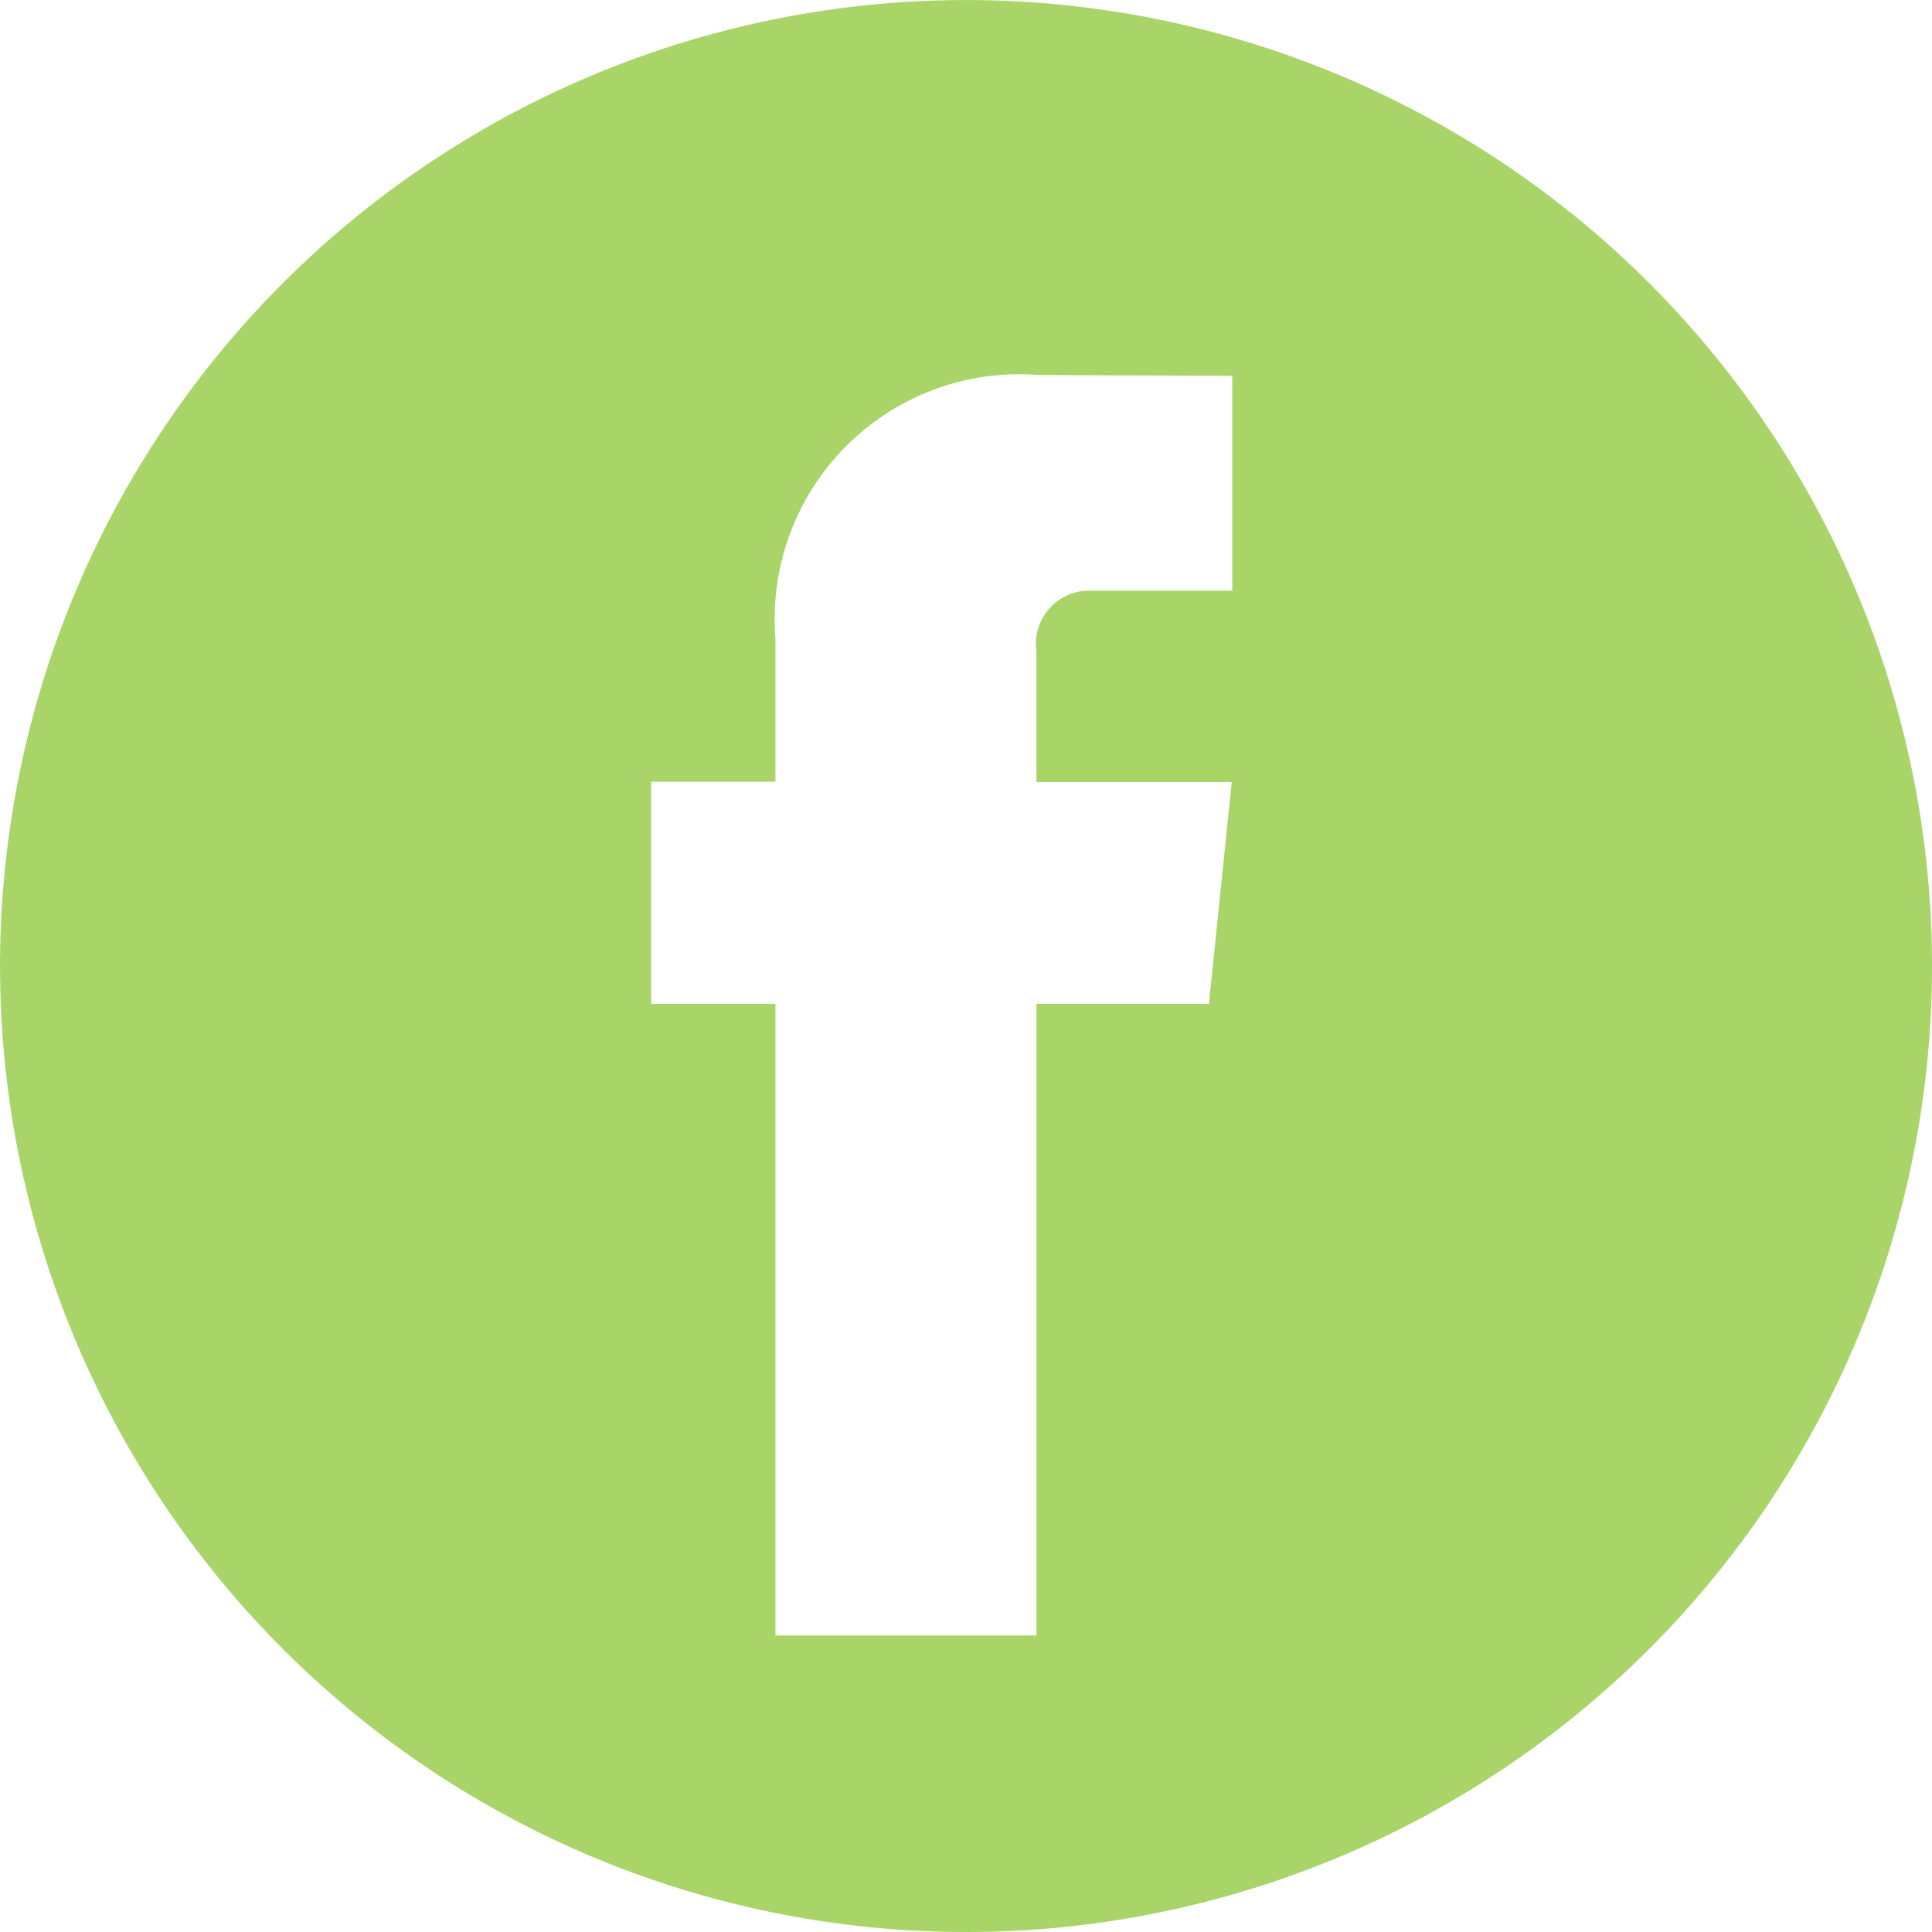 <svg xmlns="http://www.w3.org/2000/svg" xmlns:xlink="http://www.w3.org/1999/xlink" width="31.433" height="31.433" viewBox="0 0 31.433 31.433">
  <defs>
    <clipPath id="clip-path">
      <rect id="Прямоугольник_2211" data-name="Прямоугольник 2211" width="31.433" height="31.433" fill="#a9d468"/>
    </clipPath>
  </defs>
  <g id="Сгруппировать_7999" data-name="Сгруппировать 7999" clip-path="url(#clip-path)">
    <path id="Контур_20824" data-name="Контур 20824" d="M15.716,0A15.716,15.716,0,1,0,31.433,15.716,15.716,15.716,0,0,0,15.716,0M20.049,9.61H17.766a.865.865,0,0,0-.911.817.879.879,0,0,0,.007.168v2.128H20.04l-.371,3.608H16.863V26.607H12.616V16.331H10.594V12.717h2.022V10.387A3.983,3.983,0,0,1,16.267,6.1a3.936,3.936,0,0,1,.635,0l3.147.014Z" transform="translate(0 0.001)" fill="#a9d468"/>
  </g>
</svg>
